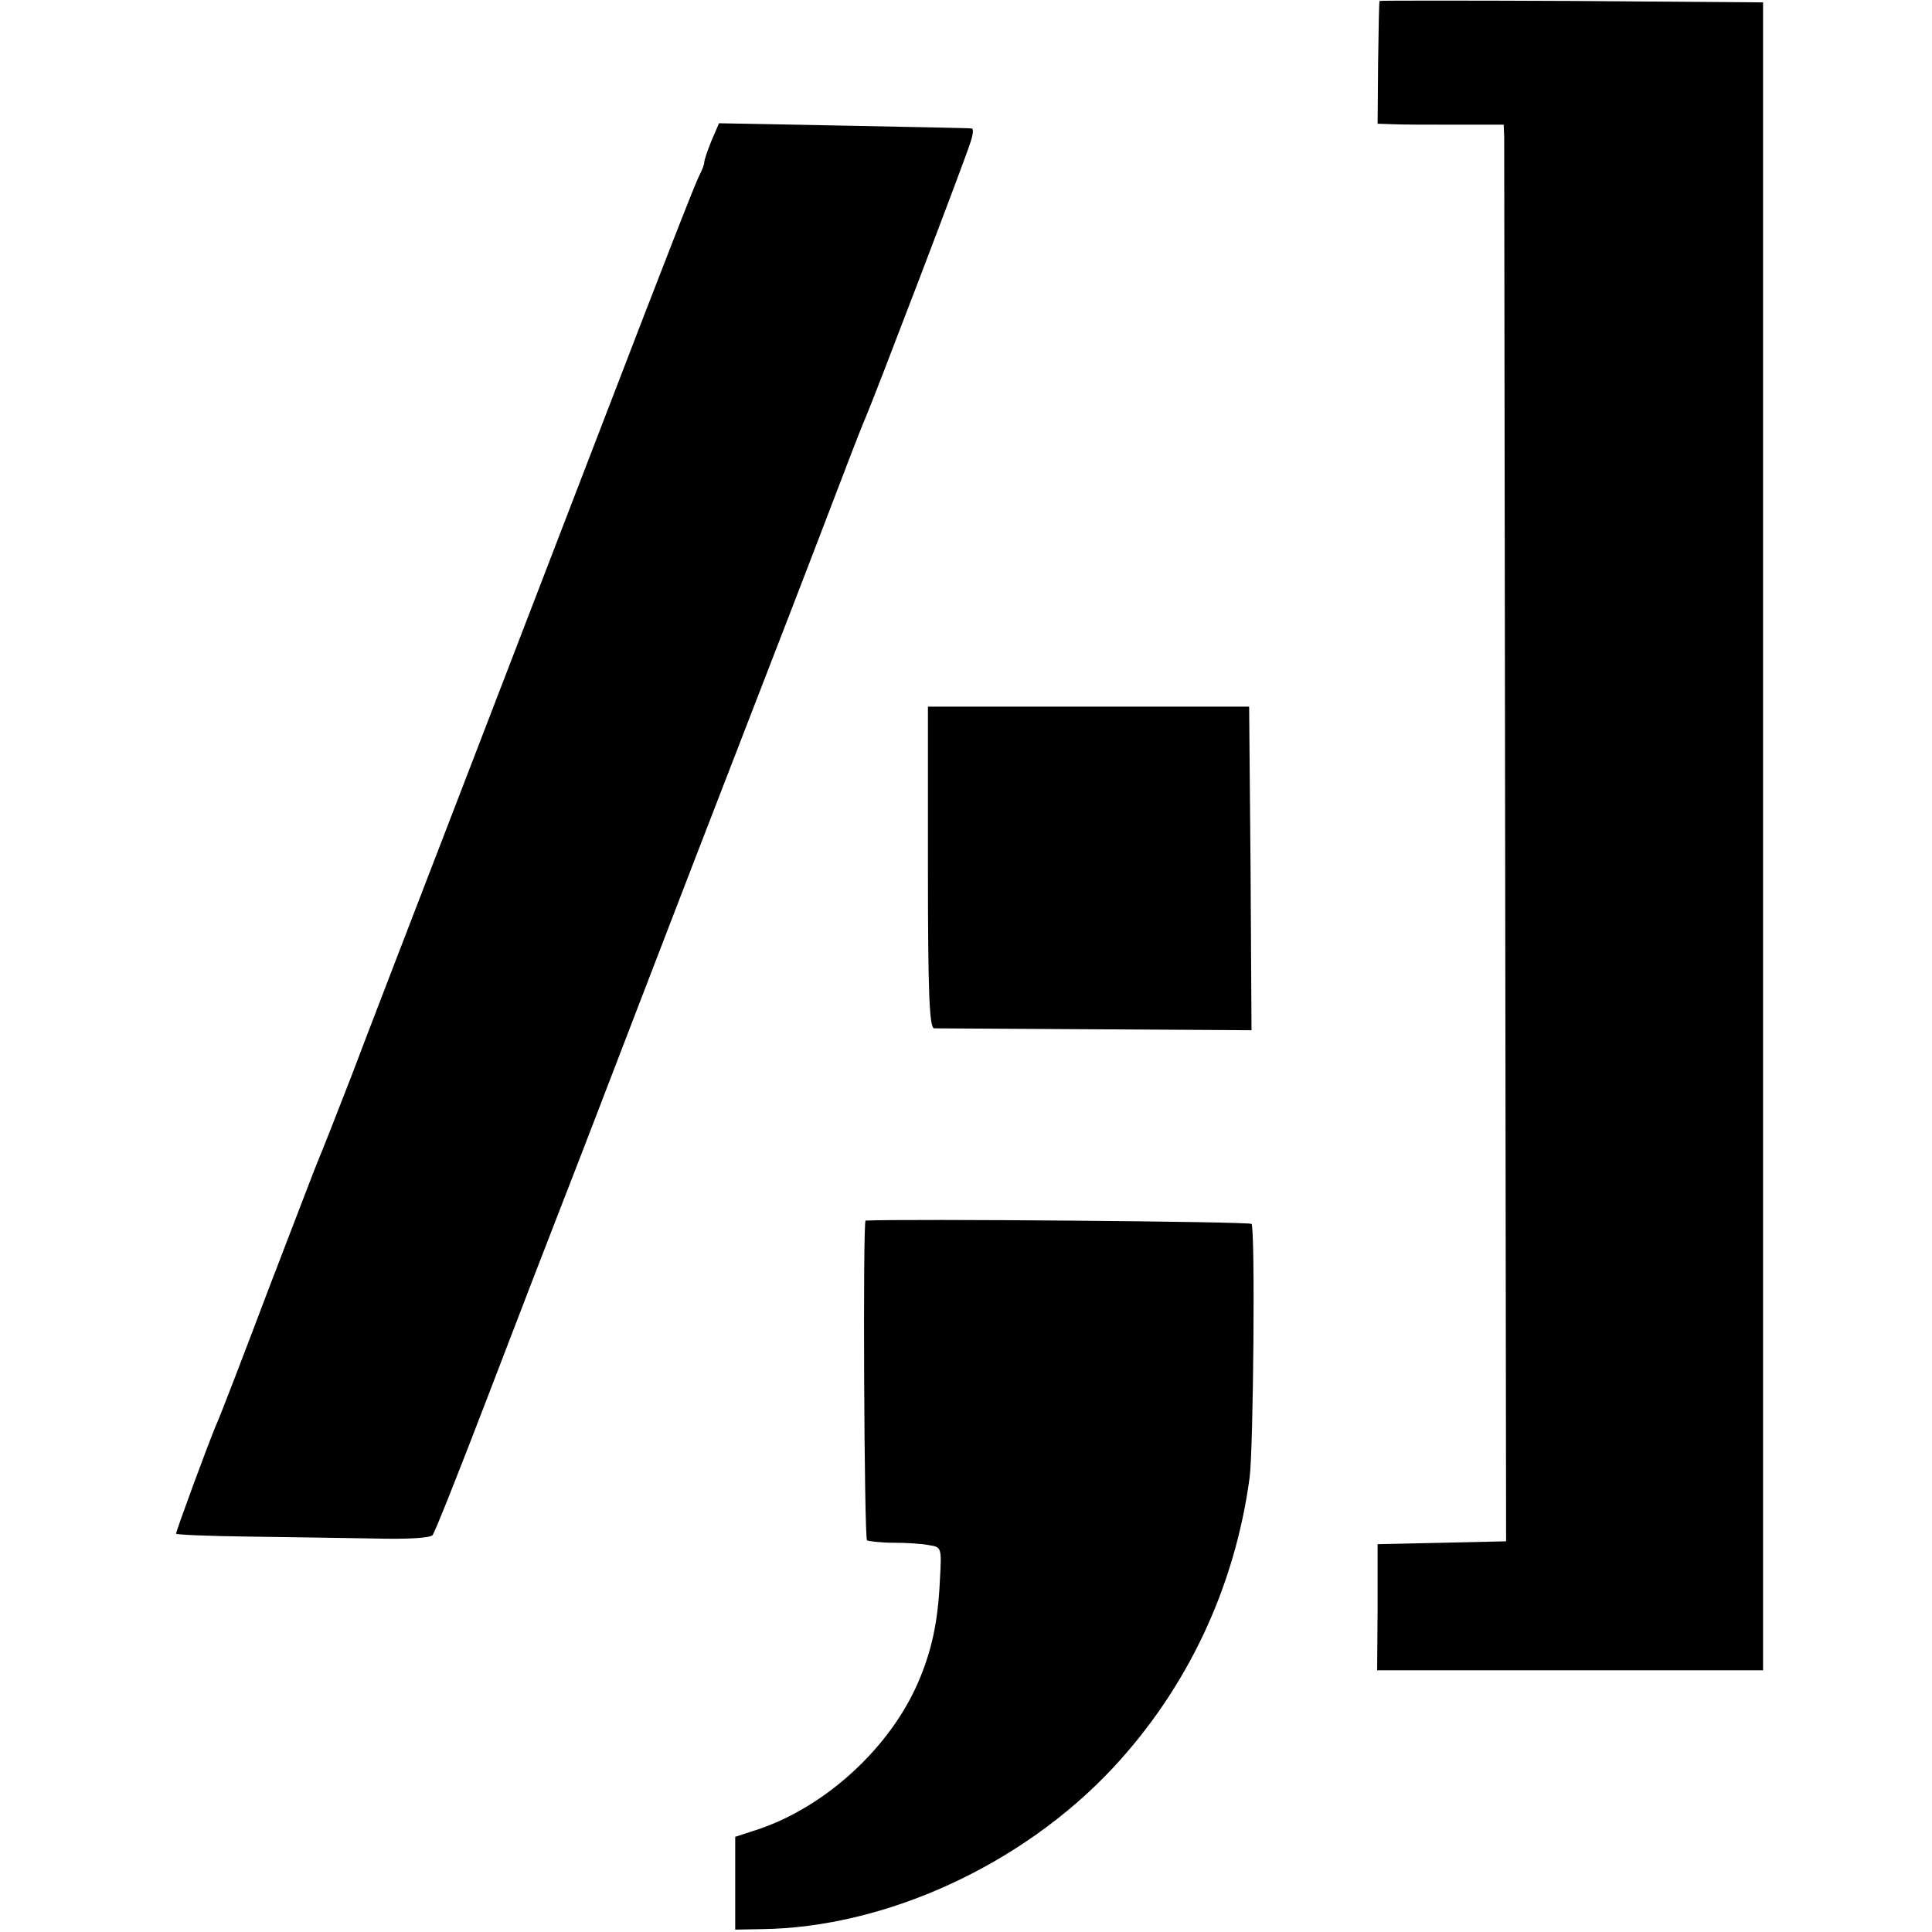 <?xml version="1.0" standalone="no"?>
<!DOCTYPE svg PUBLIC "-//W3C//DTD SVG 20010904//EN"
 "http://www.w3.org/TR/2001/REC-SVG-20010904/DTD/svg10.dtd">
<svg version="1.0" xmlns="http://www.w3.org/2000/svg"
 width="406pt" height="406pt" viewBox="0 0 406 406"
 preserveAspectRatio="xMidYMid meet">
<g transform="translate(0,406) scale(0.1,-0.1)"
fill="#000000" stroke="none">
<path d="M2899 4058 c-1 -2 -2 -60 -3 -130 l-1 -128 30 -1 c16 -1 76 -1 133
-1 l102 0 1 -27 c0 -14 1 -684 2 -1488 l2 -1462 -135 -3 -135 -3 0 -132 -1
-133 406 0 405 0 0 1753 0 1752 -402 3 c-222 1 -404 1 -404 0z"/>
<path d="M1495 3764 c-8 -20 -15 -40 -15 -45 0 -5 -5 -17 -10 -27 -6 -9 -86
-215 -179 -457 -93 -242 -242 -629 -331 -860 -89 -231 -189 -490 -221 -575
-33 -85 -64 -164 -69 -175 -5 -11 -52 -135 -106 -275 -53 -140 -102 -268 -110
-285 -15 -35 -84 -222 -84 -228 0 -2 66 -5 148 -6 81 -1 200 -3 265 -4 74 -2
121 1 126 7 5 6 57 137 116 291 59 154 131 341 160 415 29 74 100 259 158 410
58 151 169 439 247 640 78 201 159 412 181 470 22 58 44 114 49 125 15 34 212
549 220 578 5 15 6 27 2 27 -4 1 -125 3 -269 6 l-262 5 -16 -37z"/>
<path d="M1950 2238 c0 -263 3 -338 13 -339 6 0 159 -1 340 -2 l327 -2 -2 340
-3 340 -337 0 -338 0 0 -337z"/>
<path d="M1819 1495 c-6 0 -3 -668 3 -672 5 -2 30 -5 56 -5 26 0 59 -2 74 -5
27 -4 27 -5 23 -76 -4 -85 -17 -146 -45 -211 -59 -138 -194 -262 -336 -310
l-49 -16 0 -98 0 -97 55 1 c261 3 548 135 738 338 157 168 257 380 288 611 8
60 12 523 4 533 -3 5 -729 11 -811 7z"/>
</g>
</svg>
